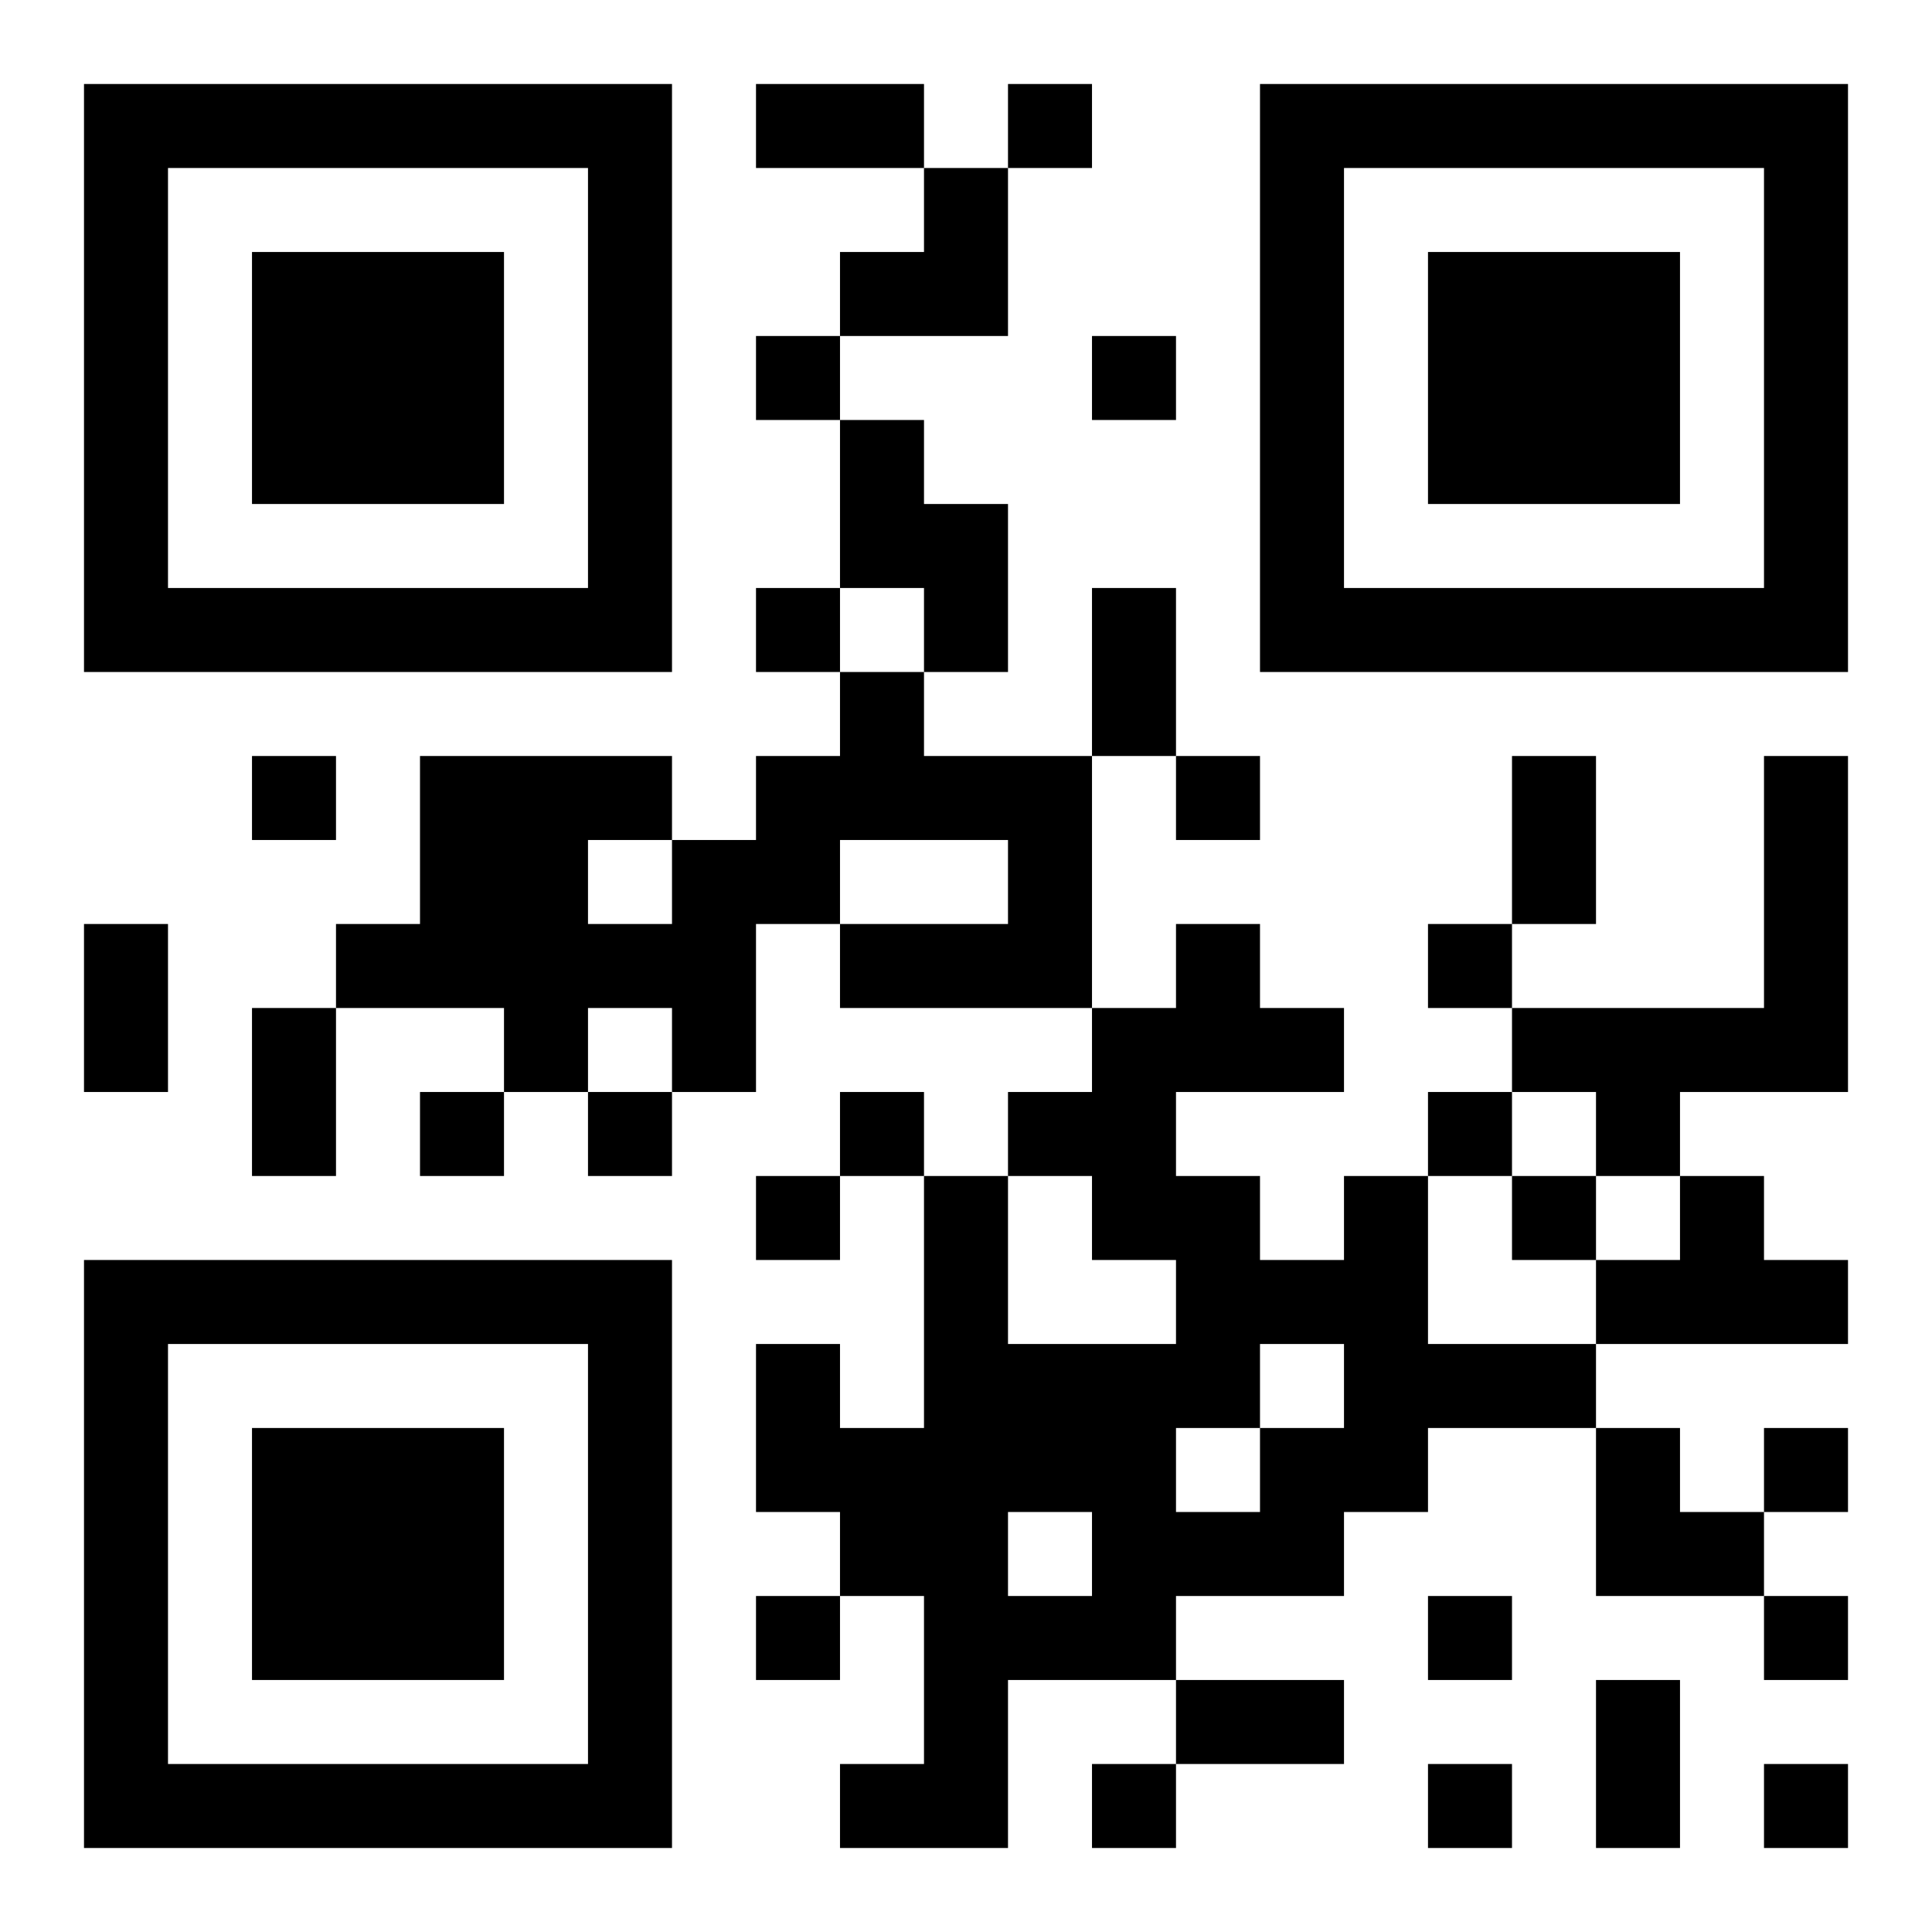 <?xml version="1.0" encoding="UTF-8"?>
<!DOCTYPE svg PUBLIC "-//W3C//DTD SVG 1.1//EN" "http://www.w3.org/Graphics/SVG/1.1/DTD/svg11.dtd">
<svg xmlns="http://www.w3.org/2000/svg" version="1.1" viewBox="0 0 23 23" stroke="none">
	<rect width="100%" height="100%" fill="#ffffff"/>
	<path d="M1,1h7v1h-7z M9,1h2v1h-2z M12,1h1v1h-1z M15,1h7v1h-7z M1,2h1v6h-1z M7,2h1v6h-1z M11,2h1v2h-1z M15,2h1v6h-1z M21,2h1v6h-1z M3,3h3v3h-3z M10,3h1v1h-1z M17,3h3v3h-3z M9,4h1v1h-1z M13,4h1v1h-1z M10,5h1v2h-1z M11,6h1v2h-1z M2,7h5v1h-5z M9,7h1v1h-1z M13,7h1v2h-1z M16,7h5v1h-5z M10,8h1v2h-1z M3,9h1v1h-1z M5,9h2v3h-2z M7,9h1v1h-1z M9,9h1v2h-1z M11,9h2v1h-2z M14,9h1v1h-1z M18,9h1v2h-1z M21,9h1v4h-1z M8,10h1v3h-1z M12,10h1v2h-1z M1,11h1v2h-1z M4,11h1v1h-1z M7,11h1v1h-1z M10,11h2v1h-2z M14,11h1v2h-1z M17,11h1v1h-1z M3,12h1v2h-1z M6,12h1v1h-1z M13,12h1v3h-1z M15,12h1v1h-1z M18,12h3v1h-3z M5,13h1v1h-1z M7,13h1v1h-1z M10,13h1v1h-1z M12,13h1v1h-1z M17,13h1v1h-1z M19,13h1v1h-1z M9,14h1v1h-1z M11,14h1v8h-1z M14,14h1v3h-1z M16,14h1v4h-1z M18,14h1v1h-1z M20,14h1v2h-1z M1,15h7v1h-7z M15,15h1v1h-1z M19,15h1v1h-1z M21,15h1v1h-1z M1,16h1v6h-1z M7,16h1v6h-1z M9,16h1v2h-1z M12,16h2v2h-2z M17,16h2v1h-2z M3,17h3v3h-3z M10,17h1v2h-1z M15,17h1v2h-1z M19,17h1v2h-1z M21,17h1v1h-1z M13,18h2v1h-2z M20,18h1v1h-1z M9,19h1v1h-1z M12,19h2v1h-2z M17,19h1v1h-1z M21,19h1v1h-1z M14,20h2v1h-2z M19,20h1v2h-1z M2,21h5v1h-5z M10,21h1v1h-1z M13,21h1v1h-1z M17,21h1v1h-1z M21,21h1v1h-1z" fill="#000000"/>
</svg>
